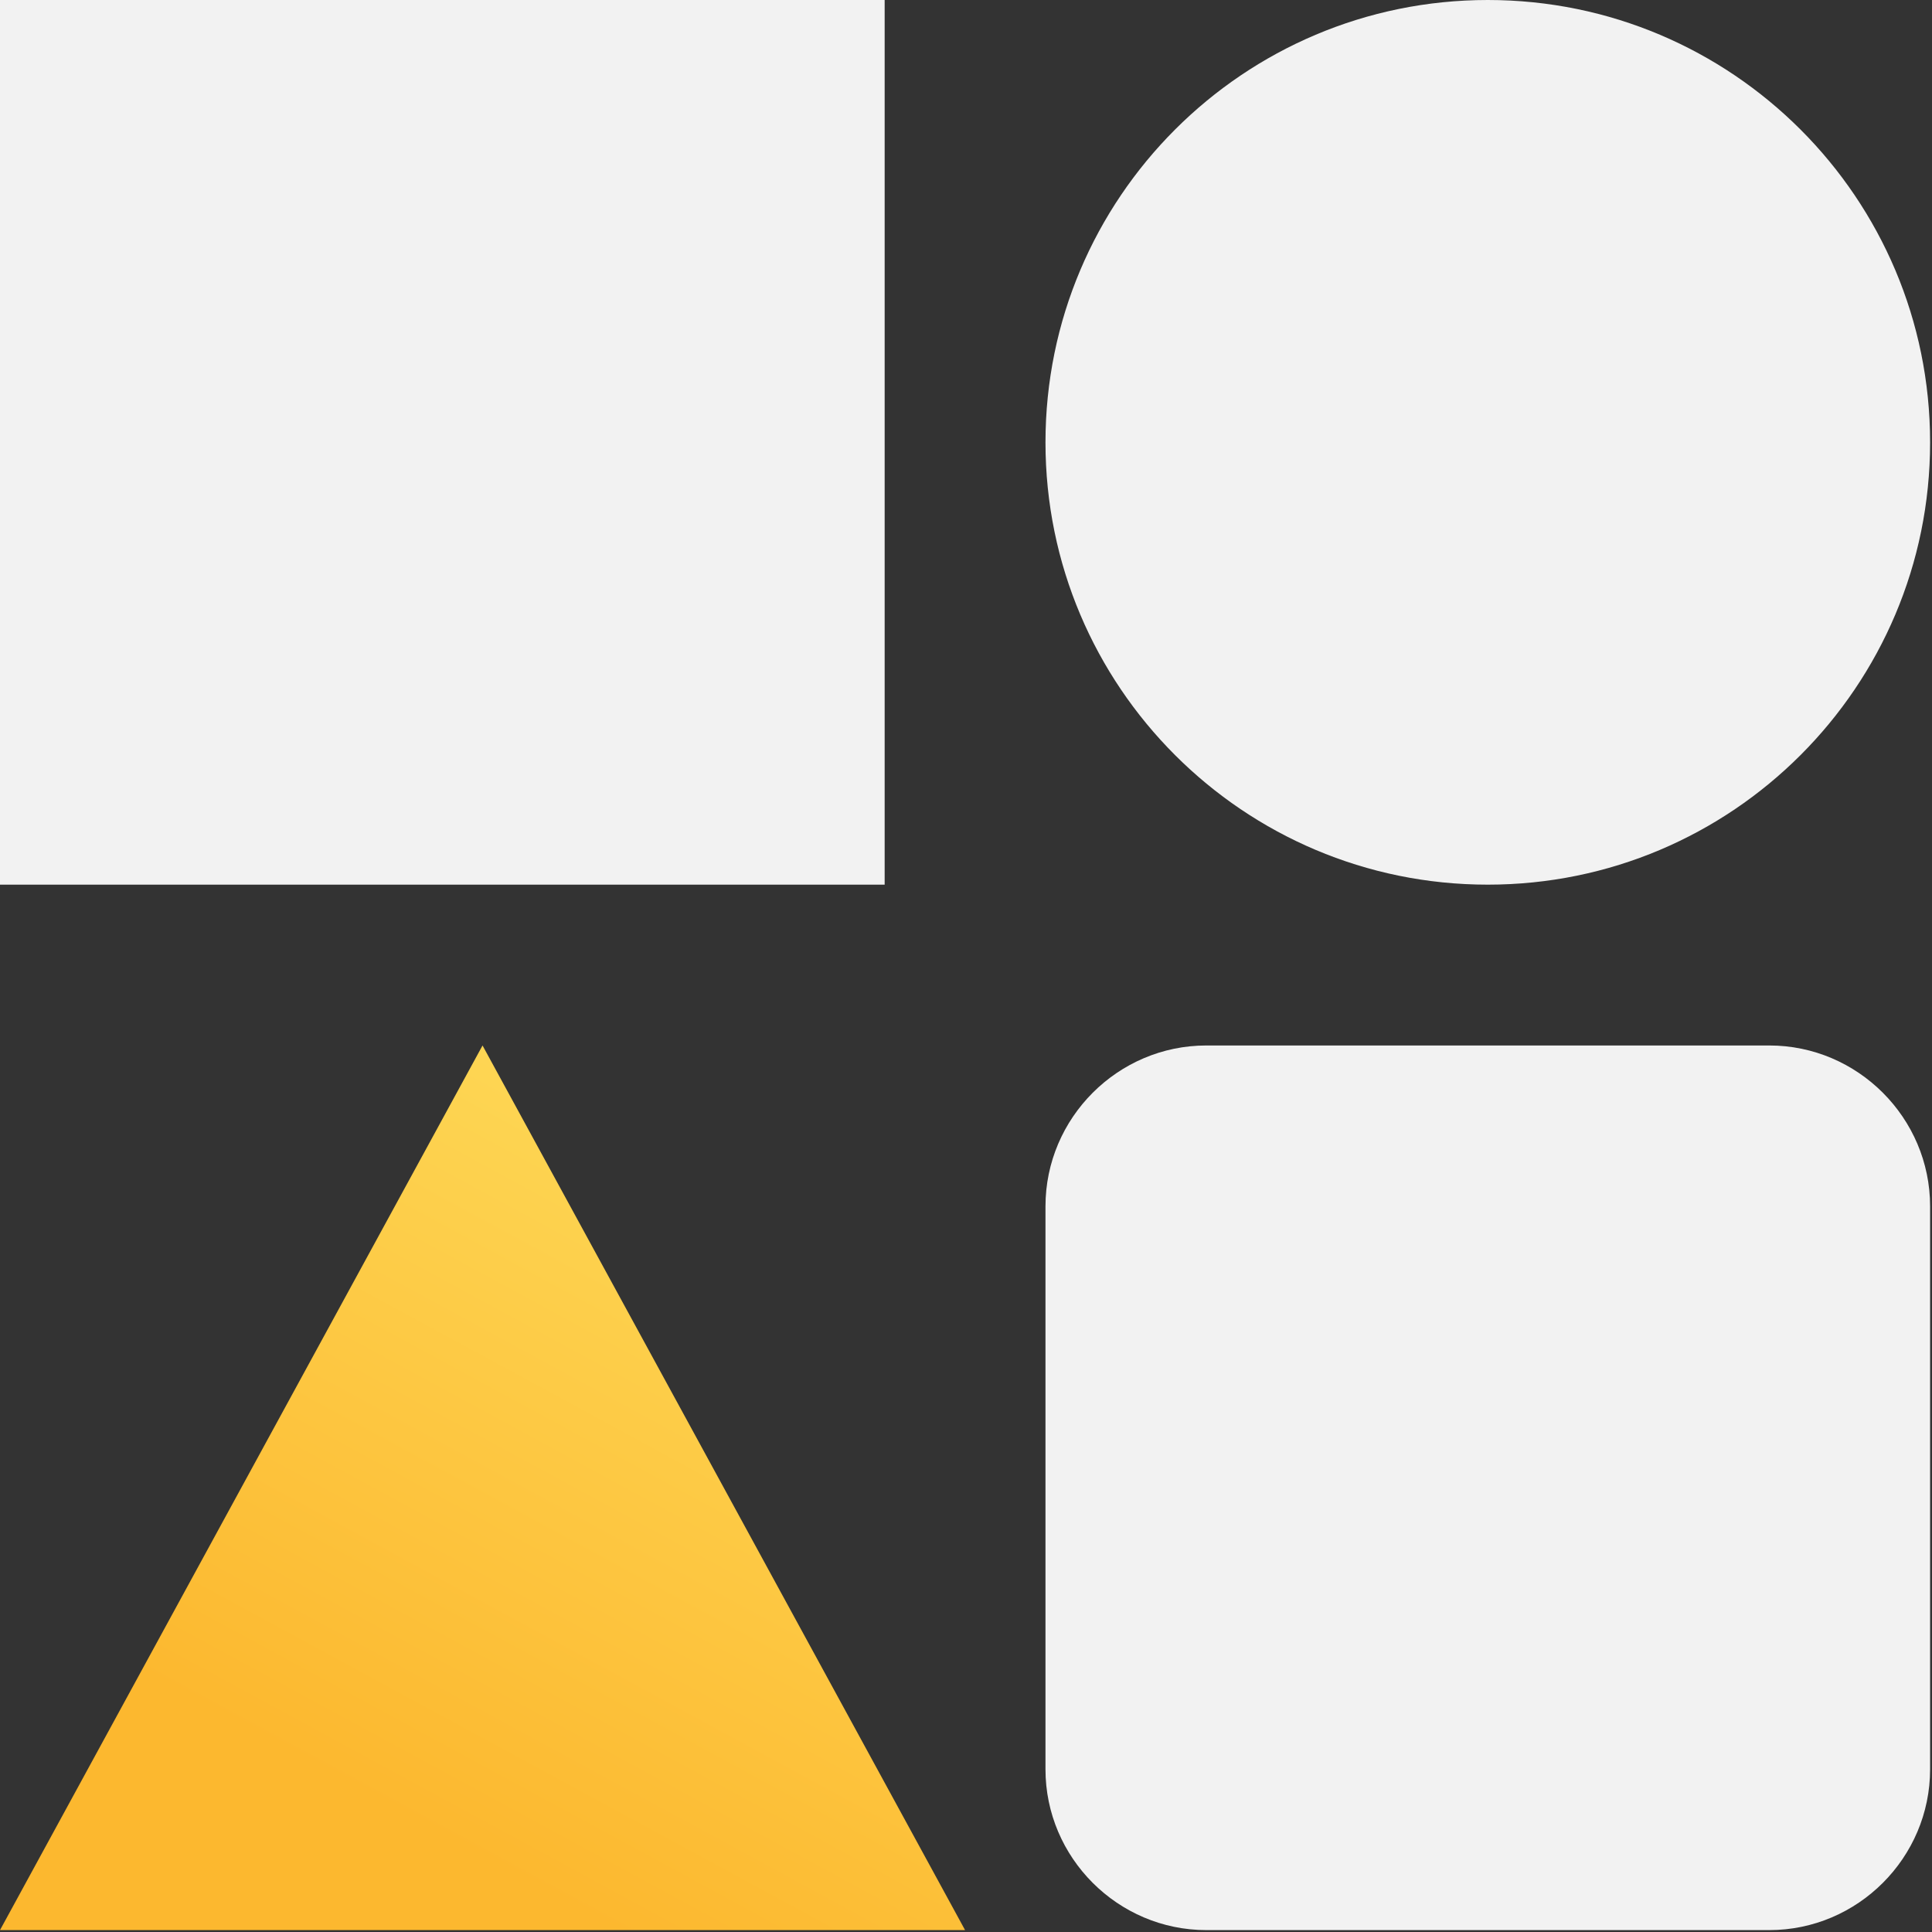 <?xml version="1.0" encoding="UTF-8"?>
<svg width="58px" height="58px" viewBox="0 0 58 58" version="1.1" xmlns="http://www.w3.org/2000/svg" xmlns:xlink="http://www.w3.org/1999/xlink">
    <rect x="0" y="0" width="58" height="58" fill="#333333" stroke="none"/>
    <!-- Generator: Sketch 64 (93537) - https://sketch.com -->
    <title>icon exercise - think memory copy 2</title>
    <desc>Created with Sketch.</desc>
    <defs>
        <linearGradient x1="100%" y1="7.988%" x2="50%" y2="92.012%" id="linearGradient-1">
            <stop stop-color="#FEDD5C" offset="0%"></stop>
            <stop stop-color="#FCB82F" offset="100%"></stop>
        </linearGradient>
    </defs>
    <g id="Feed---Production-Docs" stroke="none" stroke-width="1" fill="none" fill-rule="evenodd">
        <g id="My-Favorites---Practice-Cards" transform="translate(-141, -530)">
            <g id="icon-exercise---think-memory-copy-2" transform="translate(141, 530)">
                <rect id="Rectangle" fill="#F2F2F2" x="-8.34887715e-14" y="-8.34887715e-14" width="26.558" height="26.558"></rect>
                <path d="M53.115,31.386 L36.215,31.386 C33.56,31.386 31.386,33.56 31.386,36.215 L31.386,53.115 C31.386,55.771 33.56,57.943 36.215,57.943 L53.115,57.943 C55.77,57.943 57.943,55.771 57.943,53.115 L57.943,36.215 C57.943,33.56 55.77,31.386 53.115,31.386 Z" id="Path" fill="#F2F2F2"></path>
                <path d="M44.665,-8.34887715e-14 C37.332,-8.34887715e-14 31.386,5.946 31.386,13.281 C31.386,20.611 37.332,26.558 44.665,26.558 C51.997,26.558 57.943,20.611 57.943,13.281 C57.943,5.946 51.997,-8.34887715e-14 44.665,-8.34887715e-14 Z" id="Path" fill="#F2F2F2"></path>
                <polygon id="Path" fill="url(#linearGradient-1)" points="14.486 31.386 8.8817842e-15 57.943 28.972 57.943"></polygon>
            </g>
        </g>
    </g>
</svg>